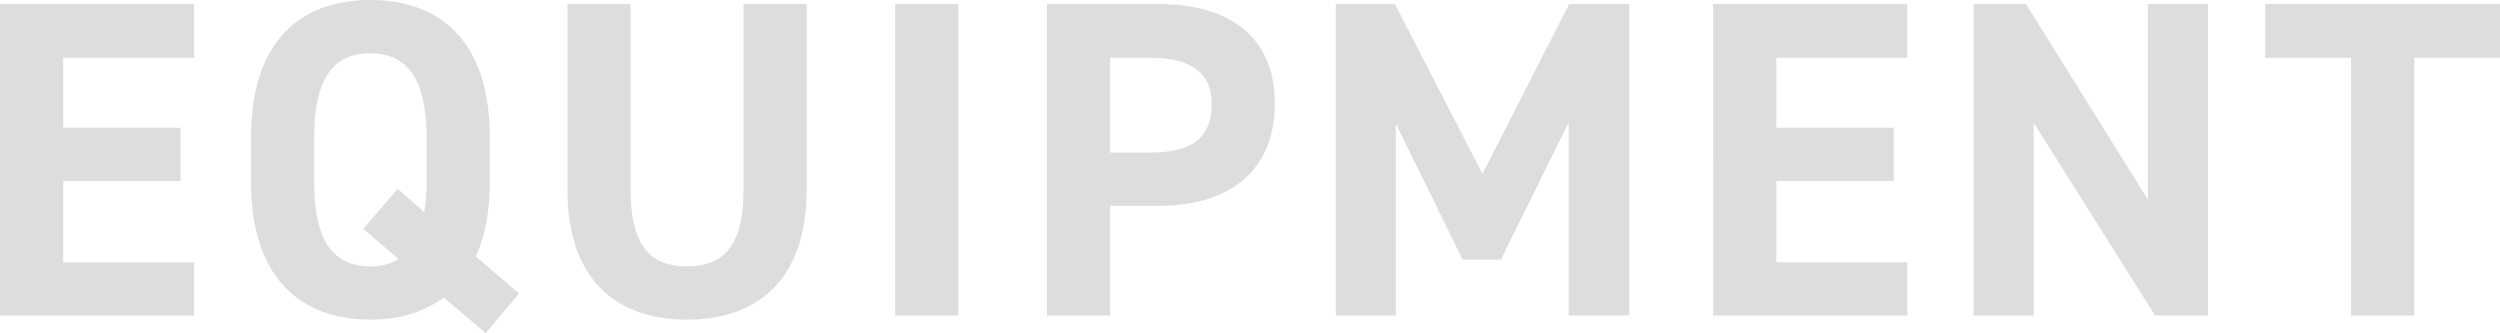 <svg xmlns="http://www.w3.org/2000/svg" width="775.32" height="103.32" viewBox="0 0 775.32 103.32">
  <path id="equipment_ttl" d="M9.52-96.6V0h60.2V-16.52H29.12v-25.2h36.4V-58.24H29.12v-21.7h40.6V-96.6Zm151.9,55.16V-55.16c0-29.82-15.26-42.7-37.1-42.7-21.7,0-36.96,12.88-36.96,42.7v13.72c0,29.54,15.26,42.7,36.96,42.7,8.96,0,16.66-2.24,22.82-6.86L160.16,5.46,170.52-6.86,157.08-18.34C159.88-24.5,161.42-32.06,161.42-41.44ZM106.96-55.16c0-18.48,6.02-26.18,17.36-26.18s17.5,7.7,17.5,26.18v13.72a62.534,62.534,0,0,1-.7,9.38l-8.26-7.28L122.22-26.88l10.92,9.38a16.212,16.212,0,0,1-8.82,2.24c-11.34,0-17.36-7.7-17.36-26.18ZM240.1-96.6v57.54c0,16.52-5.46,23.8-17.5,23.8s-17.5-7.28-17.5-23.8V-96.6H185.5v57.54c0,28.42,15.68,40.32,37.1,40.32s37.1-11.9,37.1-40.46V-96.6Zm66.64,0h-19.6V0h19.6Zm62.02,62.58c22.4,0,36.12-11.2,36.12-31.64,0-20.72-13.86-30.94-36.12-30.94H334.18V0h19.6V-34.02ZM353.78-50.54v-29.4h12.18c13.58,0,19.32,5.04,19.32,14.28,0,10.36-5.74,15.12-19.32,15.12ZM442.12-96.6H423.78V0H442.4V-59.5l20.72,42.14h11.9l21-42.56V0h18.76V-96.6H496.16L469.28-43.96Zm98.7,0V0h60.2V-16.52h-40.6v-25.2h36.4V-58.24h-36.4v-21.7h40.6V-96.6Zm134.82,0v60.62L637.84-96.6H621.6V0h18.62V-59.78L677.88,0h16.38V-96.6Zm36.4,0v16.66h26.6V0h19.6V-79.94h26.6V-96.6Z" transform="translate(-9.52 97.86)" fill="#ddd"/>
</svg>
